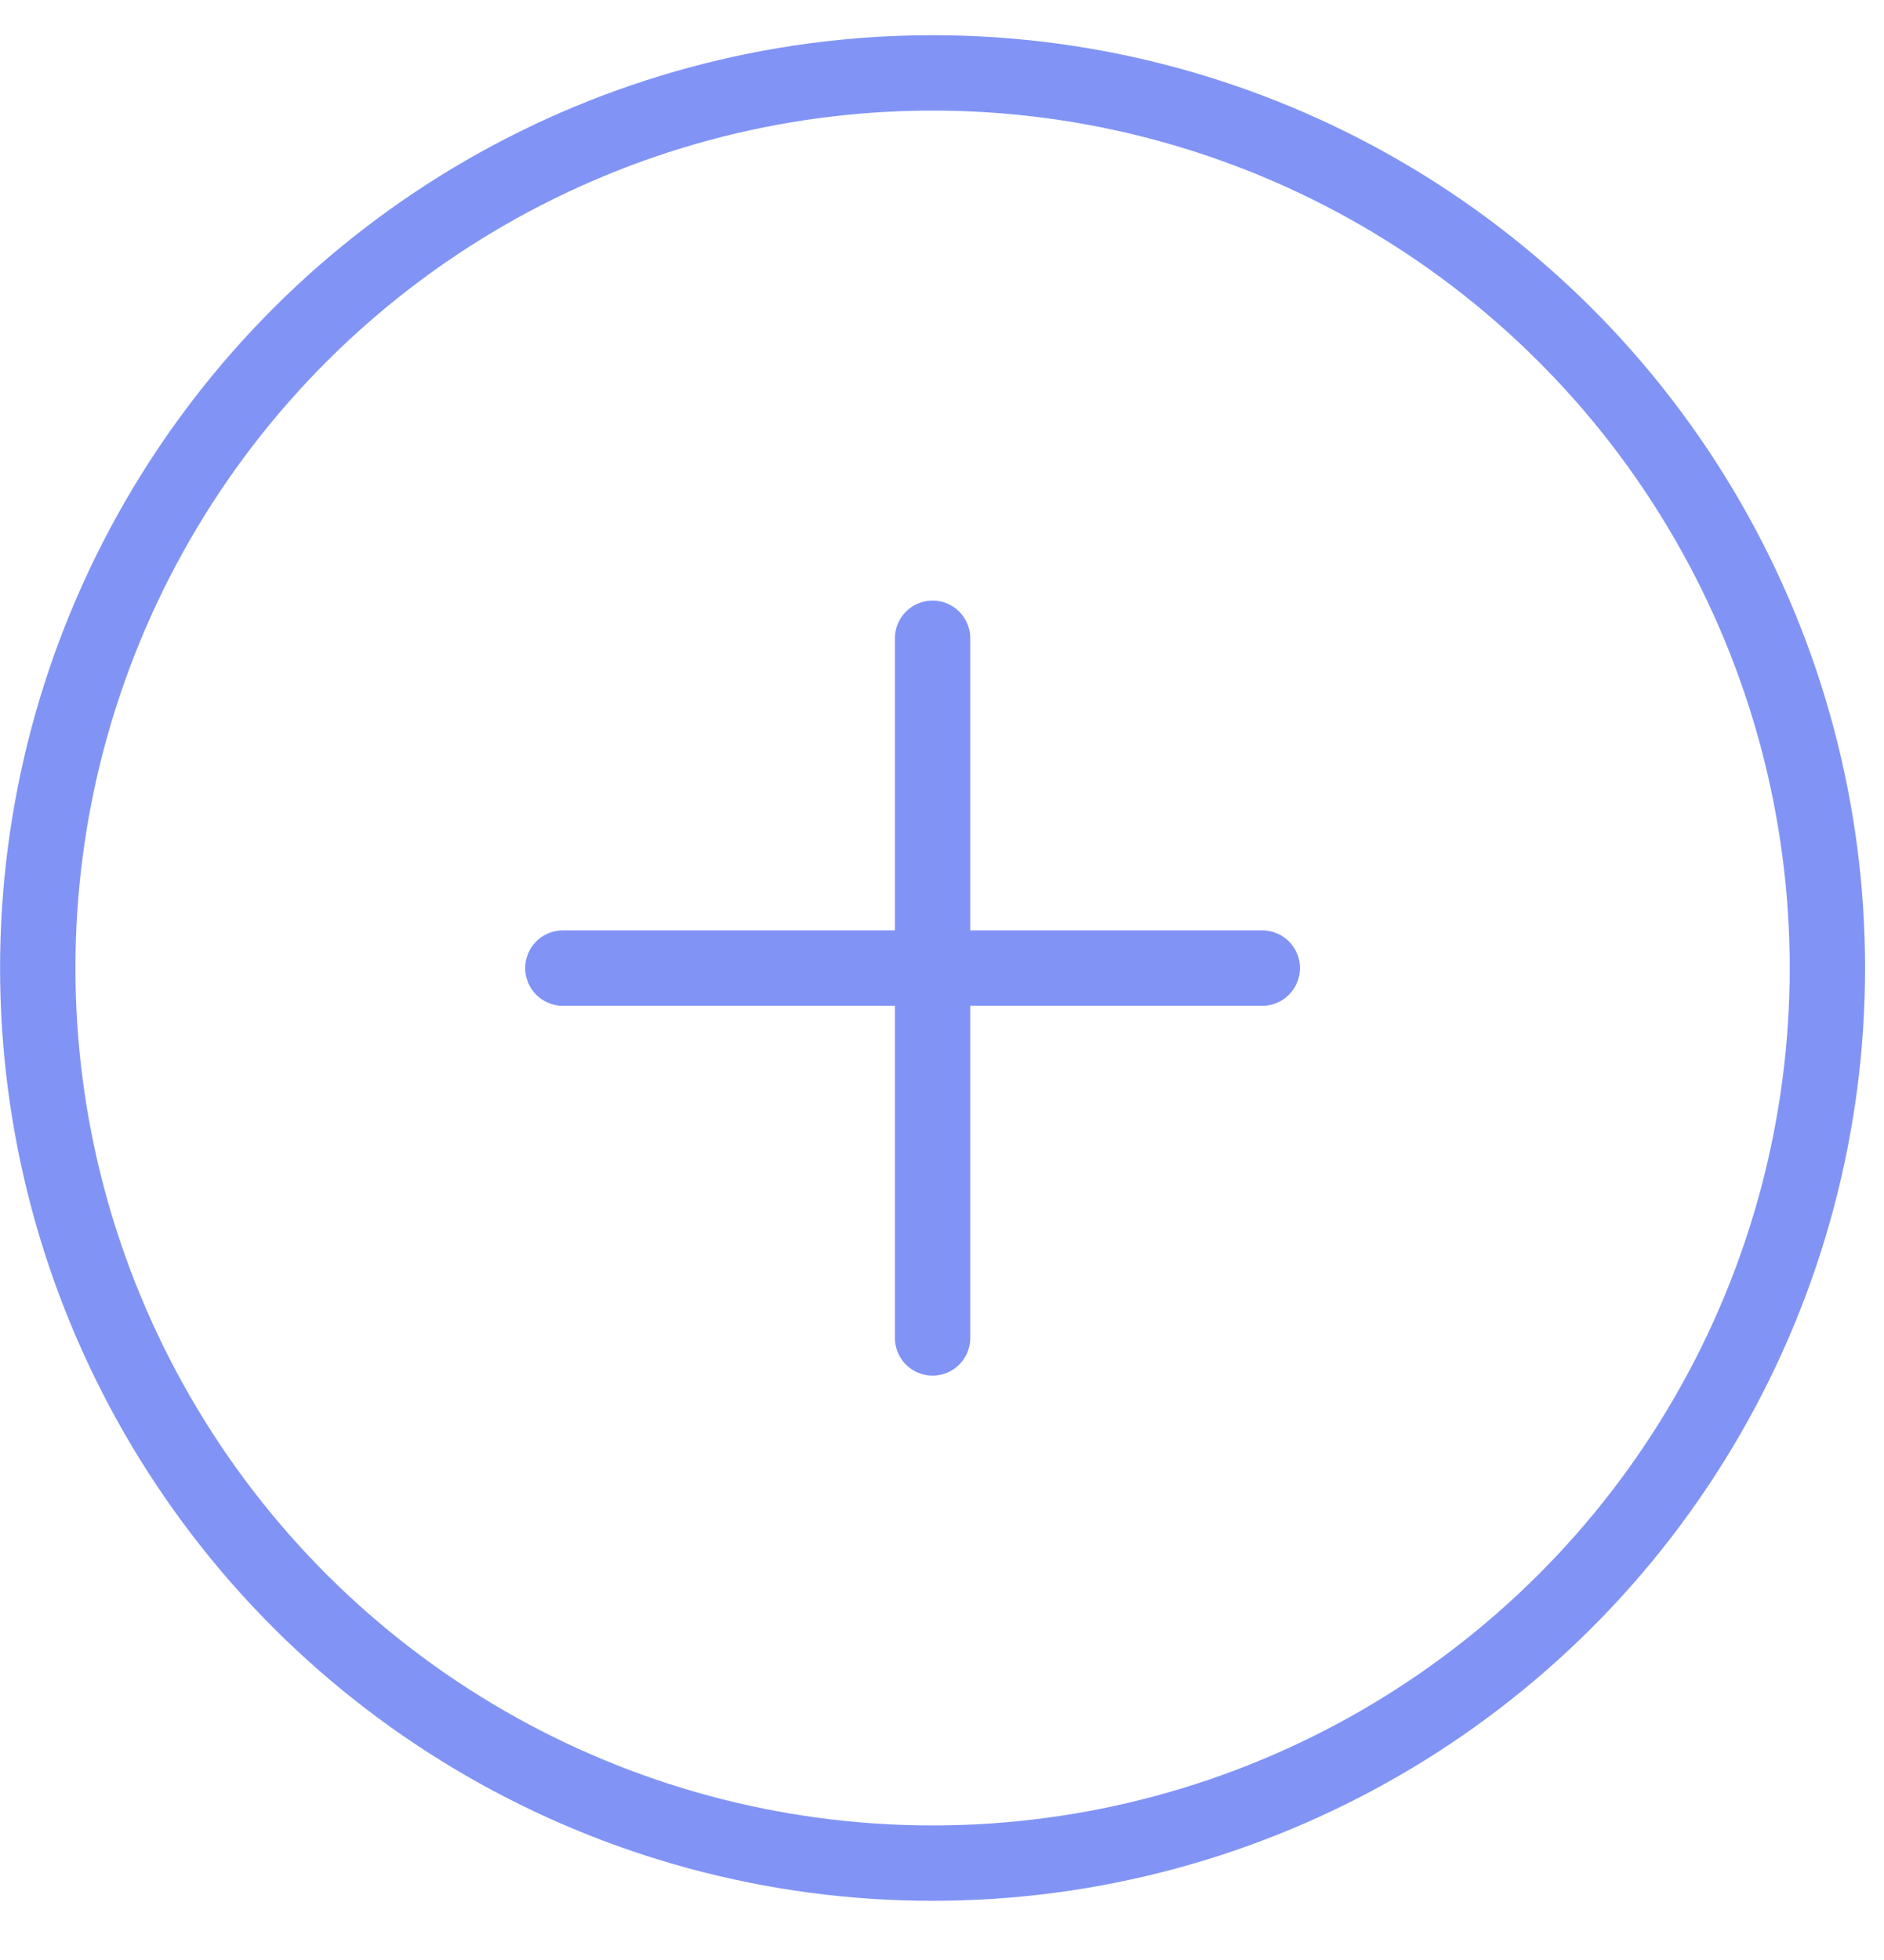 <svg xmlns="http://www.w3.org/2000/svg" fill="none" viewBox="0 0 25 26" height="26" width="25">
<circle stroke="#8194F5" transform="rotate(90 12.375 12.841)" r="11.874" cy="12.841" cx="12.375"></circle>
<path stroke-linejoin="round" stroke-linecap="round" stroke="#8194F5" d="M12.375 8.467L12.375 17.748"></path>
<path stroke-linejoin="round" stroke-linecap="round" stroke="#8194F5" d="M16.75 12.842L7.469 12.842"></path>
</svg>
